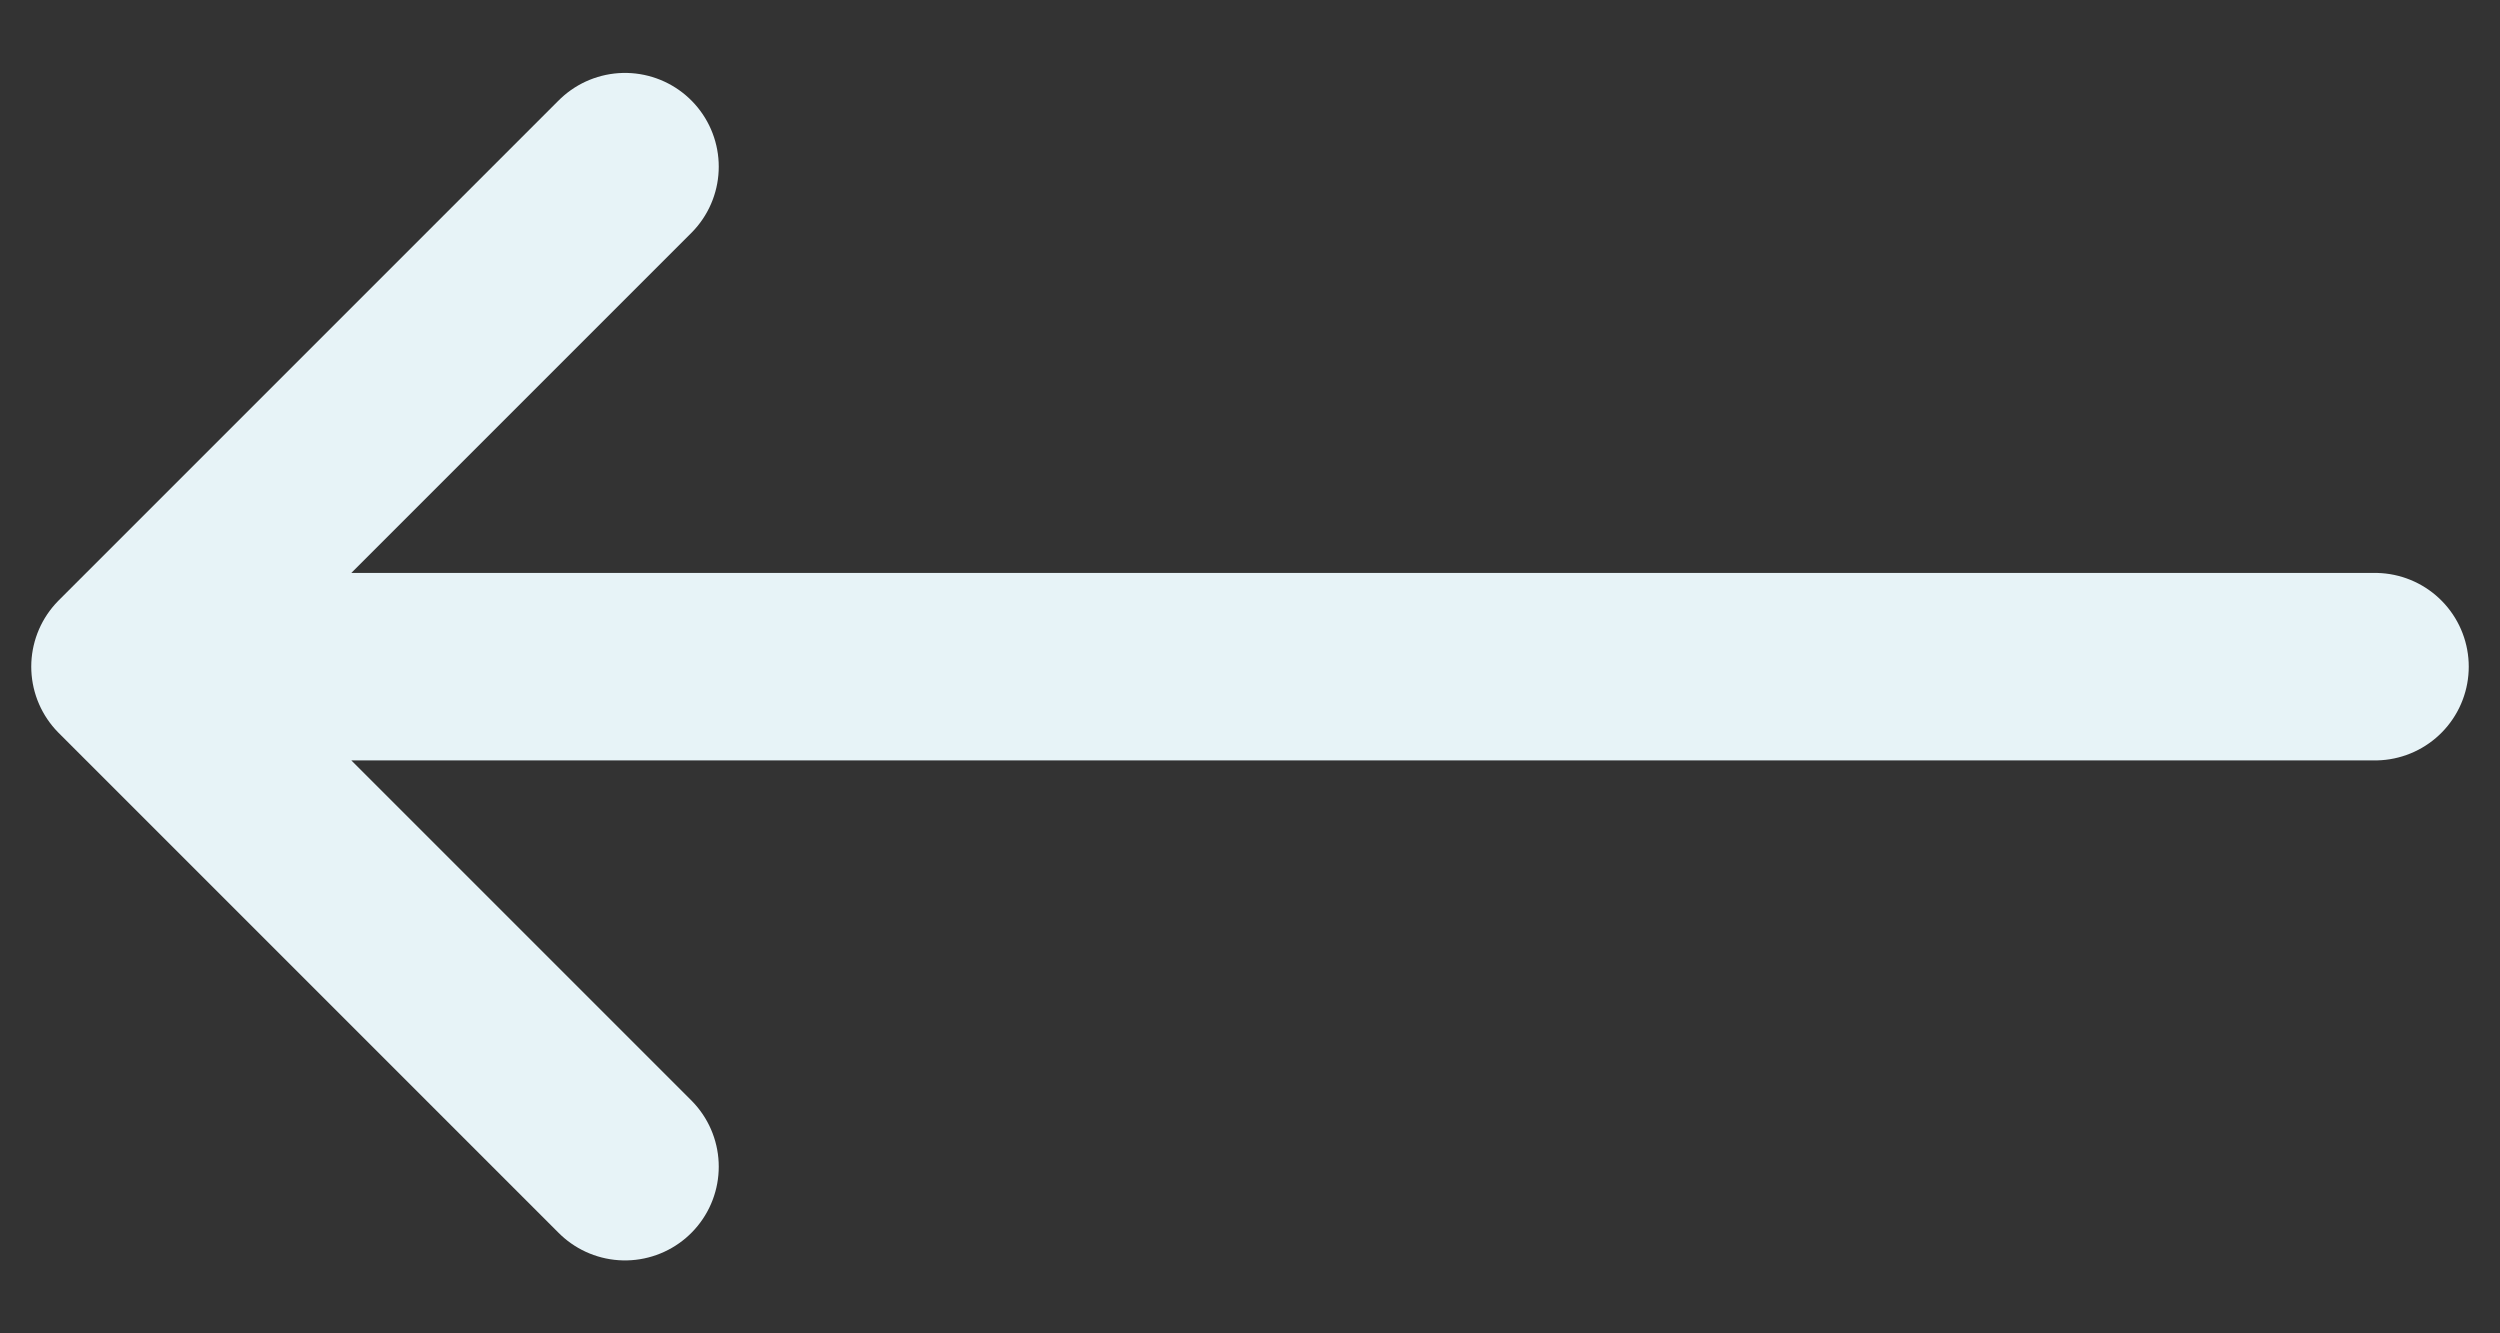 <?xml version="1.0" encoding="UTF-8"?> <svg xmlns="http://www.w3.org/2000/svg" width="30" height="16" viewBox="0 0 30 16" fill="none"><rect x="0" y="0" width="30" height="16" fill="#333333" stroke="none"/><path d="M1.5 8H28.5M1.5 8L7.5 14M1.5 8L7.5 2" stroke="#E7F3F7" stroke-width="2.25" stroke-linecap="round" stroke-linejoin="round"></path></svg> 